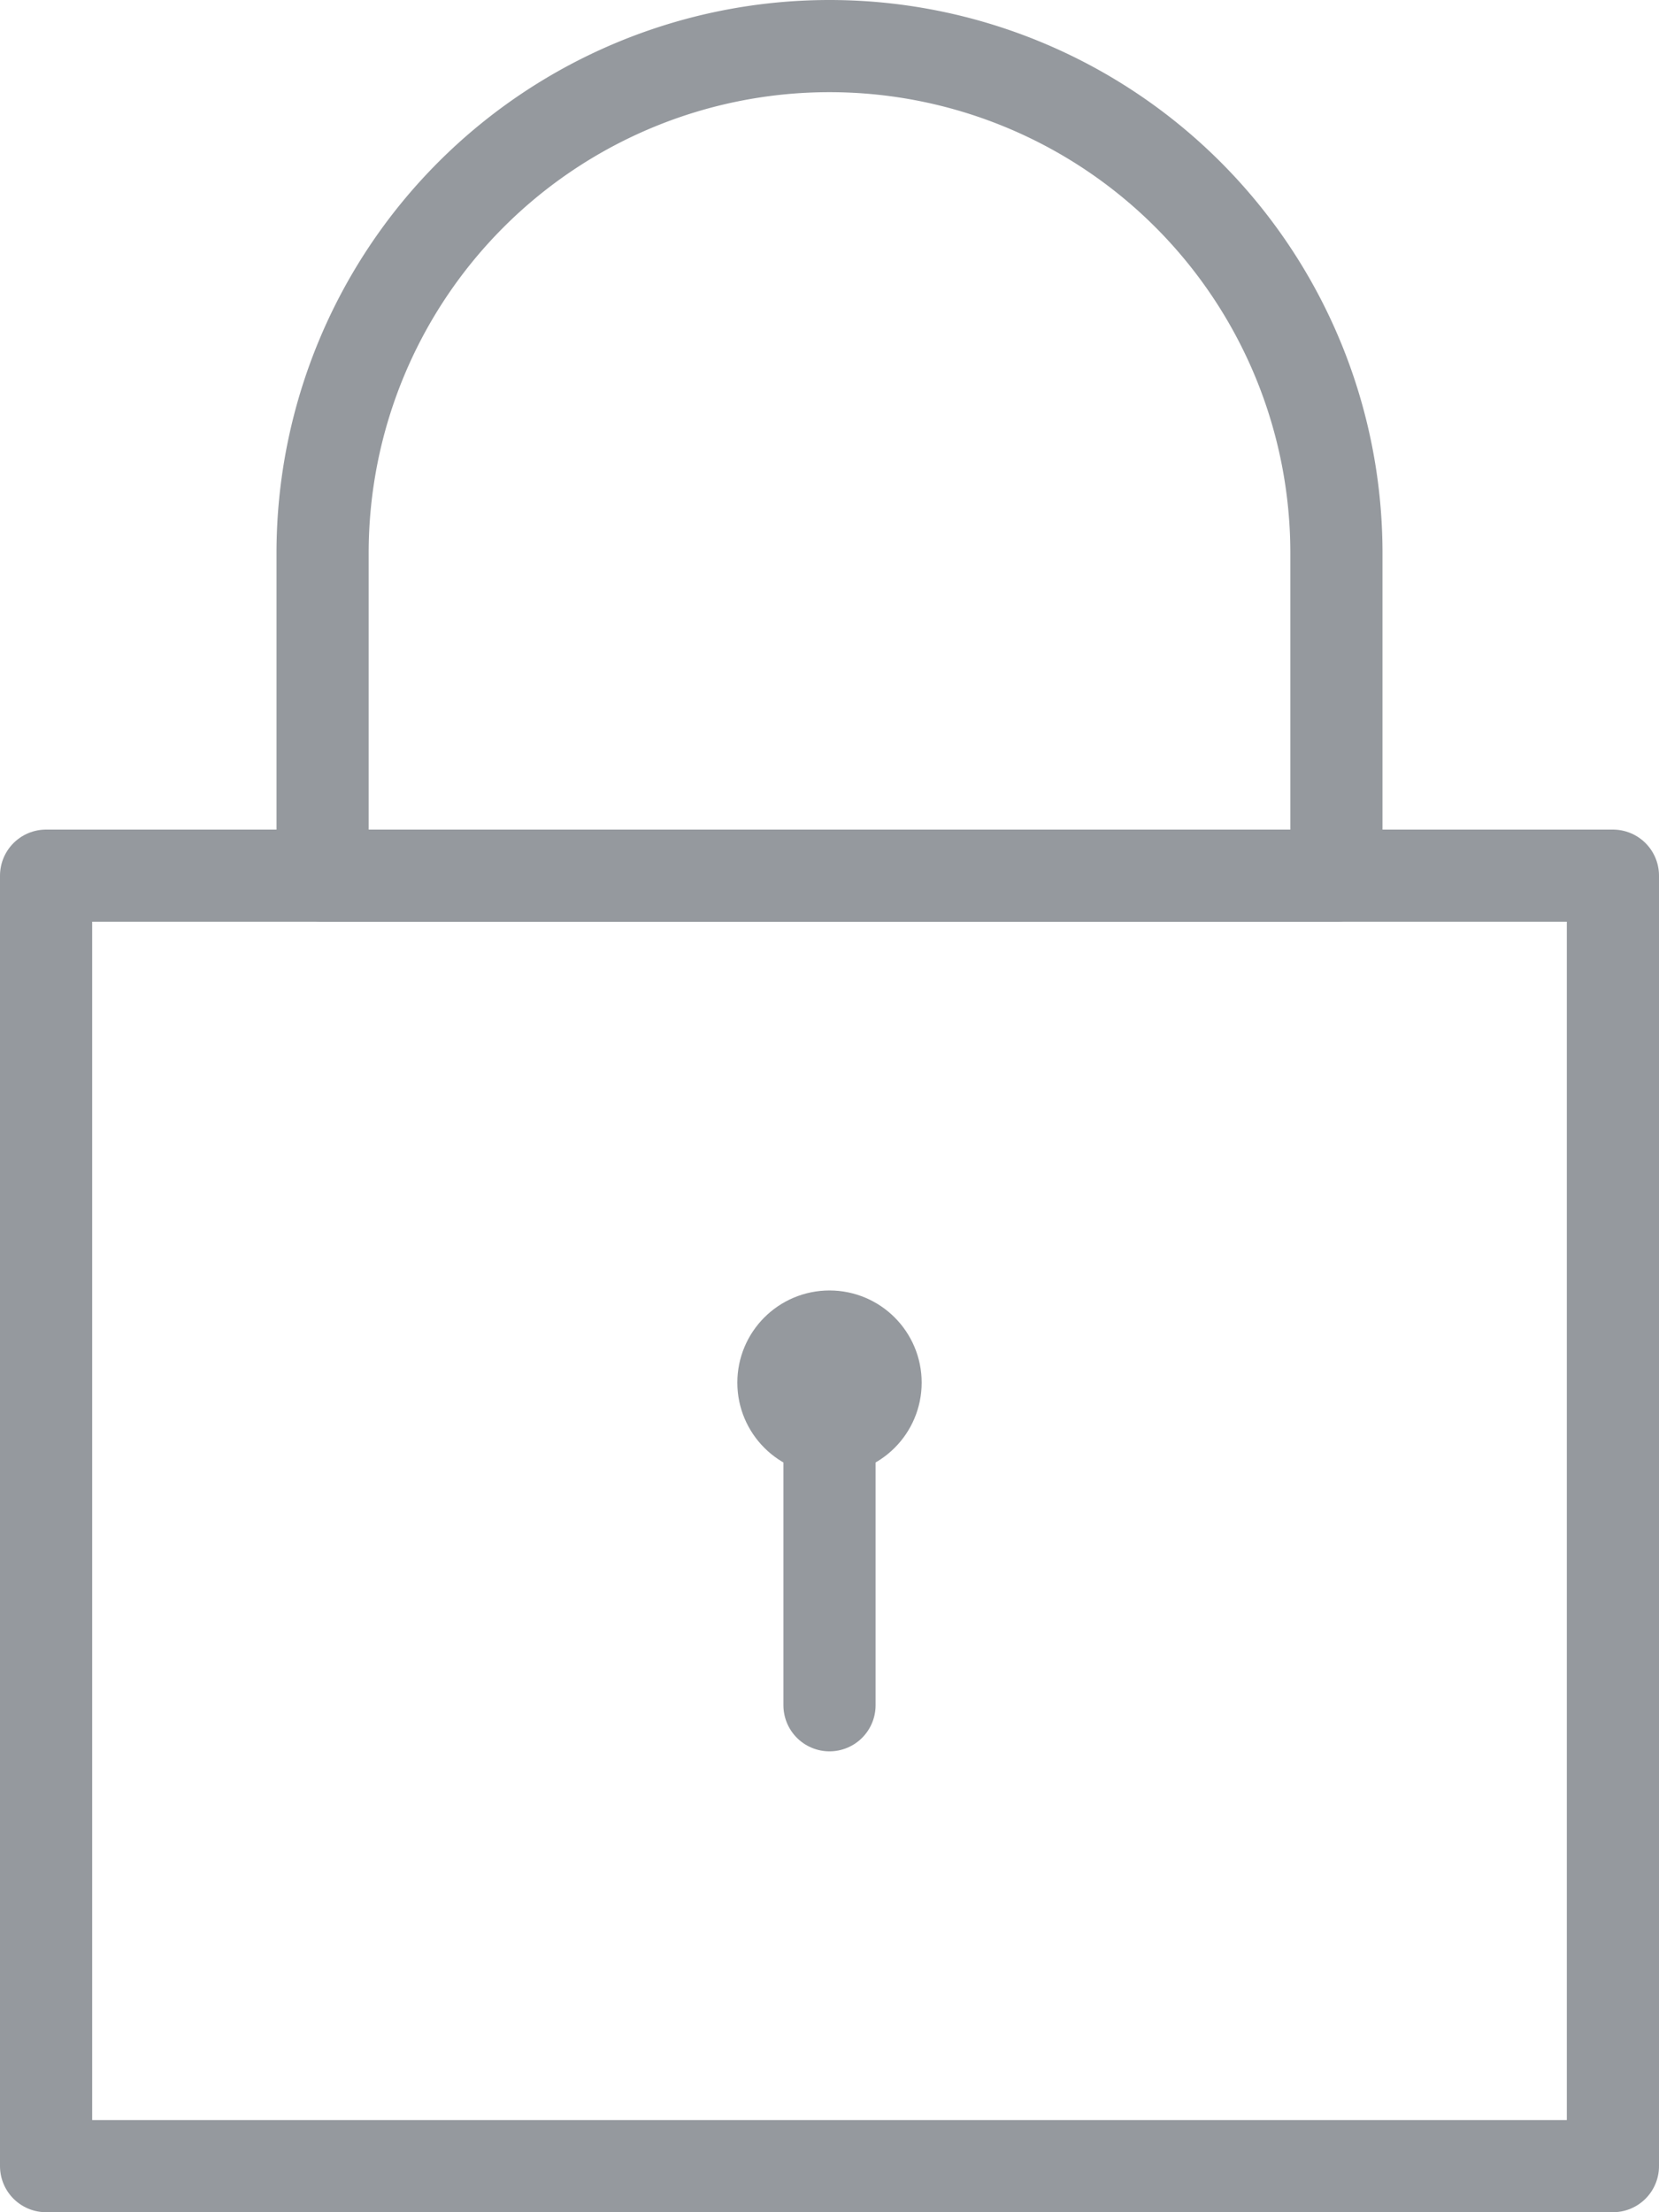 <?xml version="1.0" encoding="UTF-8"?>
<svg xmlns="http://www.w3.org/2000/svg" width="18" height="24" viewBox="0 0 18 24">
  <g data-name="Group 1158" transform="translate(-2438.092 -6483.175)" stroke="#95999e" stroke-linecap="round" stroke-linejoin="round" fill="none">
    <circle data-name="Ellipse 97" cx=".5" cy=".5" r=".5" transform="translate(2446.592 6497.675)"></circle>
    <path data-name="Line 122" d="M2447.092 6498.675v3"></path>
    <path data-name="Rectangle 534" d="M2438.592 6492.675h17v14h-17z"></path>
    <path data-name="Path 1132" d="M2441.592 6489.175a5.5 5.5 0 0111 0v3.5h-11z"></path>
  </g>
</svg>
